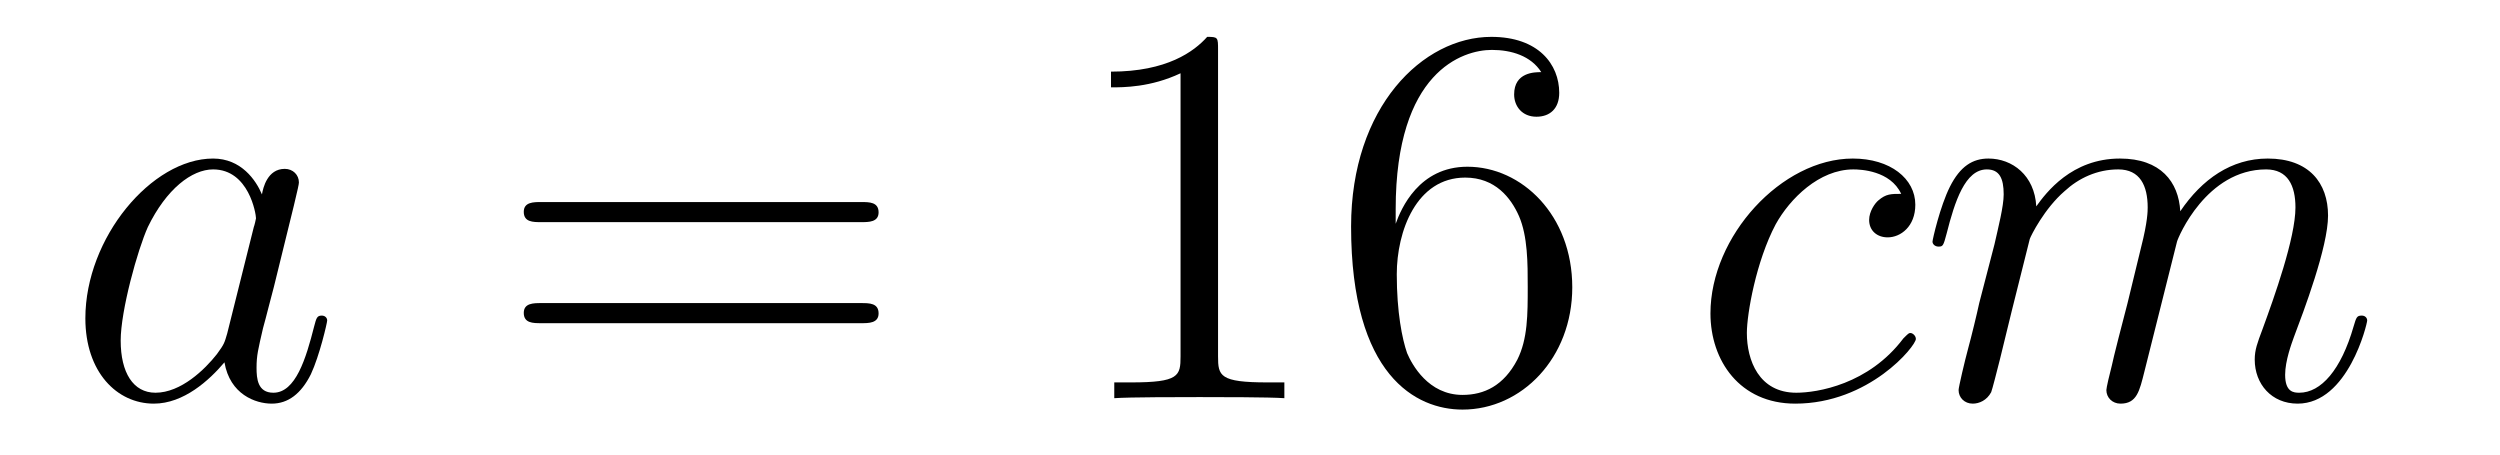 <?xml version='1.0'?>
<!-- This file was generated by dvisvgm 1.14.1 -->
<svg height='10pt' version='1.1' viewBox='0 -10 55 10' width='55pt' xmlns='http://www.w3.org/2000/svg' xmlns:xlink='http://www.w3.org/1999/xlink'>
<g id='page1'>
<g transform='matrix(1 0 0 1 -127 653)'>
<path d='M131.998 -655.662C131.938 -655.459 131.938 -655.435 131.771 -655.208C131.508 -654.873 130.982 -654.36 130.42 -654.36C129.93 -654.36 129.655 -654.802 129.655 -655.507C129.655 -656.165 130.026 -657.503 130.253 -658.006C130.659 -658.842 131.221 -659.273 131.688 -659.273C132.476 -659.273 132.632 -658.293 132.632 -658.197C132.632 -658.185 132.596 -658.029 132.584 -658.006L131.998 -655.662ZM132.763 -658.723C132.632 -659.033 132.309 -659.512 131.688 -659.512C130.337 -659.512 128.878 -657.767 128.878 -655.997C128.878 -654.814 129.572 -654.12 130.384 -654.12C131.042 -654.12 131.604 -654.634 131.938 -655.029C132.058 -654.324 132.62 -654.12 132.978 -654.12C133.337 -654.12 133.624 -654.336 133.839 -654.766C134.03 -655.173 134.198 -655.902 134.198 -655.949C134.198 -656.009 134.15 -656.057 134.078 -656.057C133.971 -656.057 133.959 -655.997 133.911 -655.818C133.732 -655.113 133.504 -654.36 133.014 -654.36C132.668 -654.36 132.644 -654.67 132.644 -654.909C132.644 -655.184 132.68 -655.316 132.787 -655.782C132.871 -656.081 132.931 -656.344 133.026 -656.691C133.468 -658.484 133.576 -658.914 133.576 -658.986C133.576 -659.153 133.445 -659.285 133.265 -659.285C132.883 -659.285 132.787 -658.866 132.763 -658.723Z' fill-rule='evenodd'/>
<path d='M145.946 -658.113C146.113 -658.113 146.329 -658.113 146.329 -658.328C146.329 -658.555 146.126 -658.555 145.946 -658.555H138.905C138.738 -658.555 138.523 -658.555 138.523 -658.34C138.523 -658.113 138.726 -658.113 138.905 -658.113H145.946ZM145.946 -655.89C146.113 -655.89 146.329 -655.89 146.329 -656.105C146.329 -656.332 146.126 -656.332 145.946 -656.332H138.905C138.738 -656.332 138.523 -656.332 138.523 -656.117C138.523 -655.89 138.726 -655.89 138.905 -655.89H145.946Z' fill-rule='evenodd'/>
<path d='M153.797 -661.902C153.797 -662.178 153.797 -662.189 153.558 -662.189C153.271 -661.867 152.673 -661.424 151.442 -661.424V-661.078C151.717 -661.078 152.315 -661.078 152.972 -661.388V-655.16C152.972 -654.73 152.937 -654.587 151.884 -654.587H151.514V-654.24C151.837 -654.264 152.996 -654.264 153.391 -654.264C153.785 -654.264 154.933 -654.264 155.256 -654.24V-654.587H154.885C153.833 -654.587 153.797 -654.73 153.797 -655.16V-661.902ZM157.705 -658.4C157.705 -661.424 159.175 -661.902 159.821 -661.902C160.251 -661.902 160.681 -661.771 160.908 -661.413C160.765 -661.413 160.311 -661.413 160.311 -660.922C160.311 -660.659 160.49 -660.432 160.801 -660.432C161.1 -660.432 161.303 -660.612 161.303 -660.958C161.303 -661.58 160.849 -662.189 159.809 -662.189C158.302 -662.189 156.724 -660.648 156.724 -658.017C156.724 -654.73 158.159 -653.989 159.175 -653.989C160.478 -653.989 161.59 -655.125 161.59 -656.679C161.59 -658.268 160.478 -659.332 159.283 -659.332C158.219 -659.332 157.824 -658.412 157.705 -658.077V-658.4ZM159.175 -654.312C158.422 -654.312 158.063 -654.981 157.956 -655.232C157.848 -655.543 157.729 -656.129 157.729 -656.966C157.729 -657.91 158.159 -659.093 159.235 -659.093C159.892 -659.093 160.239 -658.651 160.418 -658.245C160.61 -657.802 160.61 -657.205 160.61 -656.691C160.61 -656.081 160.61 -655.543 160.382 -655.089C160.083 -654.515 159.653 -654.312 159.175 -654.312Z' fill-rule='evenodd'/>
<path d='M168.826 -658.735C168.599 -658.735 168.492 -658.735 168.324 -658.591C168.252 -658.532 168.121 -658.352 168.121 -658.161C168.121 -657.922 168.3 -657.778 168.528 -657.778C168.814 -657.778 169.137 -658.017 169.137 -658.496C169.137 -659.069 168.587 -659.512 167.762 -659.512C166.196 -659.512 164.63 -657.802 164.63 -656.105C164.63 -655.065 165.276 -654.12 166.495 -654.12C168.121 -654.12 169.149 -655.387 169.149 -655.543C169.149 -655.615 169.077 -655.674 169.029 -655.674C168.993 -655.674 168.982 -655.662 168.874 -655.555C168.109 -654.539 166.973 -654.36 166.519 -654.36C165.694 -654.36 165.431 -655.077 165.431 -655.674C165.431 -656.093 165.634 -657.252 166.065 -658.065C166.376 -658.627 167.021 -659.273 167.774 -659.273C167.93 -659.273 168.587 -659.249 168.826 -658.735ZM171.655 -657.742C171.679 -657.814 171.977 -658.412 172.42 -658.794C172.731 -659.081 173.137 -659.273 173.603 -659.273C174.081 -659.273 174.249 -658.914 174.249 -658.436C174.249 -658.364 174.249 -658.125 174.105 -657.563L173.806 -656.332C173.711 -655.973 173.484 -655.089 173.46 -654.957C173.412 -654.778 173.34 -654.467 173.34 -654.419C173.34 -654.252 173.472 -654.12 173.651 -654.12C174.01 -654.12 174.069 -654.395 174.177 -654.826L174.894 -657.683C174.918 -657.778 175.54 -659.273 176.855 -659.273C177.333 -659.273 177.5 -658.914 177.5 -658.436C177.5 -657.767 177.034 -656.463 176.771 -655.746C176.663 -655.459 176.604 -655.304 176.604 -655.089C176.604 -654.551 176.974 -654.12 177.548 -654.12C178.66 -654.12 179.078 -655.878 179.078 -655.949C179.078 -656.009 179.03 -656.057 178.959 -656.057C178.851 -656.057 178.839 -656.021 178.779 -655.818C178.504 -654.862 178.062 -654.36 177.584 -654.36C177.464 -654.36 177.273 -654.372 177.273 -654.754C177.273 -655.065 177.417 -655.447 177.464 -655.579C177.68 -656.152 178.217 -657.563 178.217 -658.257C178.217 -658.974 177.799 -659.512 176.891 -659.512C176.09 -659.512 175.444 -659.058 174.966 -658.352C174.93 -658.998 174.536 -659.512 173.639 -659.512C172.575 -659.512 172.013 -658.759 171.798 -658.46C171.762 -659.141 171.272 -659.512 170.746 -659.512C170.4 -659.512 170.125 -659.344 169.897 -658.89C169.682 -658.46 169.515 -657.731 169.515 -657.683C169.515 -657.635 169.563 -657.575 169.647 -657.575C169.742 -657.575 169.754 -657.587 169.826 -657.862C170.005 -658.567 170.232 -659.273 170.71 -659.273C170.985 -659.273 171.081 -659.081 171.081 -658.723C171.081 -658.46 170.961 -657.993 170.878 -657.623L170.543 -656.332C170.495 -656.105 170.364 -655.567 170.304 -655.352C170.22 -655.041 170.089 -654.479 170.089 -654.419C170.089 -654.252 170.22 -654.12 170.4 -654.12C170.543 -654.12 170.71 -654.192 170.806 -654.372C170.83 -654.431 170.937 -654.85 170.997 -655.089L171.26 -656.165L171.655 -657.742Z' fill-rule='evenodd'/>
</g>
</g>
</svg>
